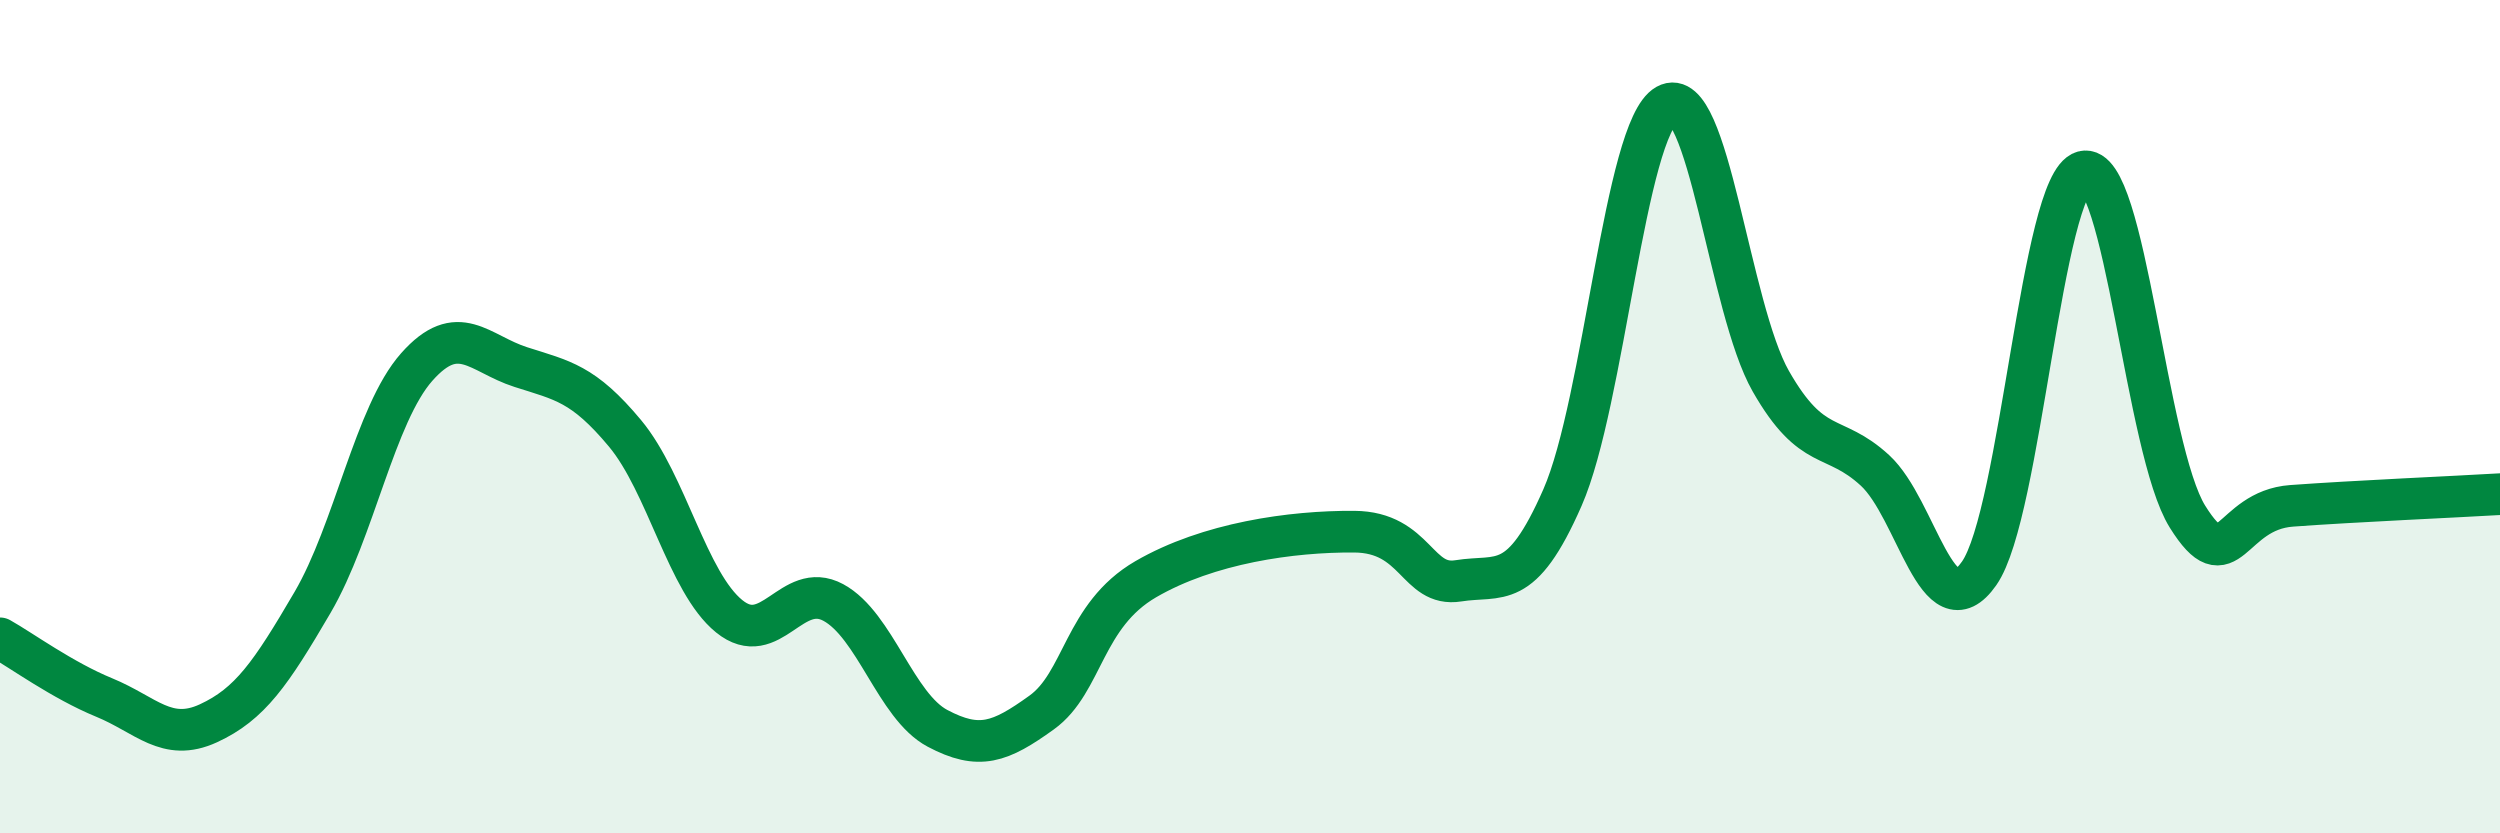 
    <svg width="60" height="20" viewBox="0 0 60 20" xmlns="http://www.w3.org/2000/svg">
      <path
        d="M 0,15.32 C 0.5,15.6 1.5,16.33 2.5,16.74 C 3.5,17.15 4,17.82 5,17.36 C 6,16.9 6.5,16.17 7.5,14.46 C 8.5,12.75 9,9.94 10,8.81 C 11,7.68 11.5,8.49 12.5,8.81 C 13.5,9.13 14,9.2 15,10.4 C 16,11.6 16.5,13.98 17.5,14.79 C 18.5,15.6 19,13.92 20,14.46 C 21,15 21.5,16.95 22.5,17.48 C 23.5,18.01 24,17.82 25,17.1 C 26,16.38 26,14.77 27.5,13.9 C 29,13.03 31,12.75 32.5,12.76 C 34,12.77 34,14.1 35,13.94 C 36,13.78 36.5,14.22 37.5,11.94 C 38.5,9.66 39,3.08 40,2.52 C 41,1.96 41.5,7.4 42.5,9.15 C 43.5,10.9 44,10.37 45,11.29 C 46,12.21 46.5,15.19 47.5,13.76 C 48.5,12.33 49,4.39 50,4.12 C 51,3.85 51.5,10.8 52.5,12.4 C 53.5,14 53.5,12.25 55,12.14 C 56.5,12.03 59,11.92 60,11.86L60 20L0 20Z"
        fill="#008740"
        opacity="0.1"
        stroke-linecap="round"
        stroke-linejoin="round"
      />
      <path
        d="M 0,15.32 C 0.5,15.6 1.5,16.33 2.5,16.74 C 3.5,17.15 4,17.82 5,17.36 C 6,16.9 6.5,16.17 7.5,14.46 C 8.5,12.75 9,9.94 10,8.81 C 11,7.68 11.5,8.49 12.5,8.81 C 13.5,9.13 14,9.2 15,10.4 C 16,11.6 16.5,13.98 17.5,14.79 C 18.5,15.6 19,13.92 20,14.46 C 21,15 21.5,16.95 22.5,17.48 C 23.5,18.01 24,17.82 25,17.1 C 26,16.38 26,14.77 27.5,13.9 C 29,13.03 31,12.75 32.5,12.76 C 34,12.77 34,14.1 35,13.94 C 36,13.78 36.5,14.22 37.5,11.94 C 38.5,9.66 39,3.08 40,2.52 C 41,1.96 41.5,7.4 42.5,9.15 C 43.5,10.9 44,10.37 45,11.29 C 46,12.21 46.5,15.19 47.5,13.76 C 48.5,12.33 49,4.39 50,4.12 C 51,3.85 51.5,10.8 52.5,12.4 C 53.5,14 53.5,12.25 55,12.14 C 56.5,12.03 59,11.92 60,11.86"
        stroke="#008740"
        stroke-width="1"
        fill="none"
        stroke-linecap="round"
        stroke-linejoin="round"
      />
    </svg>
  